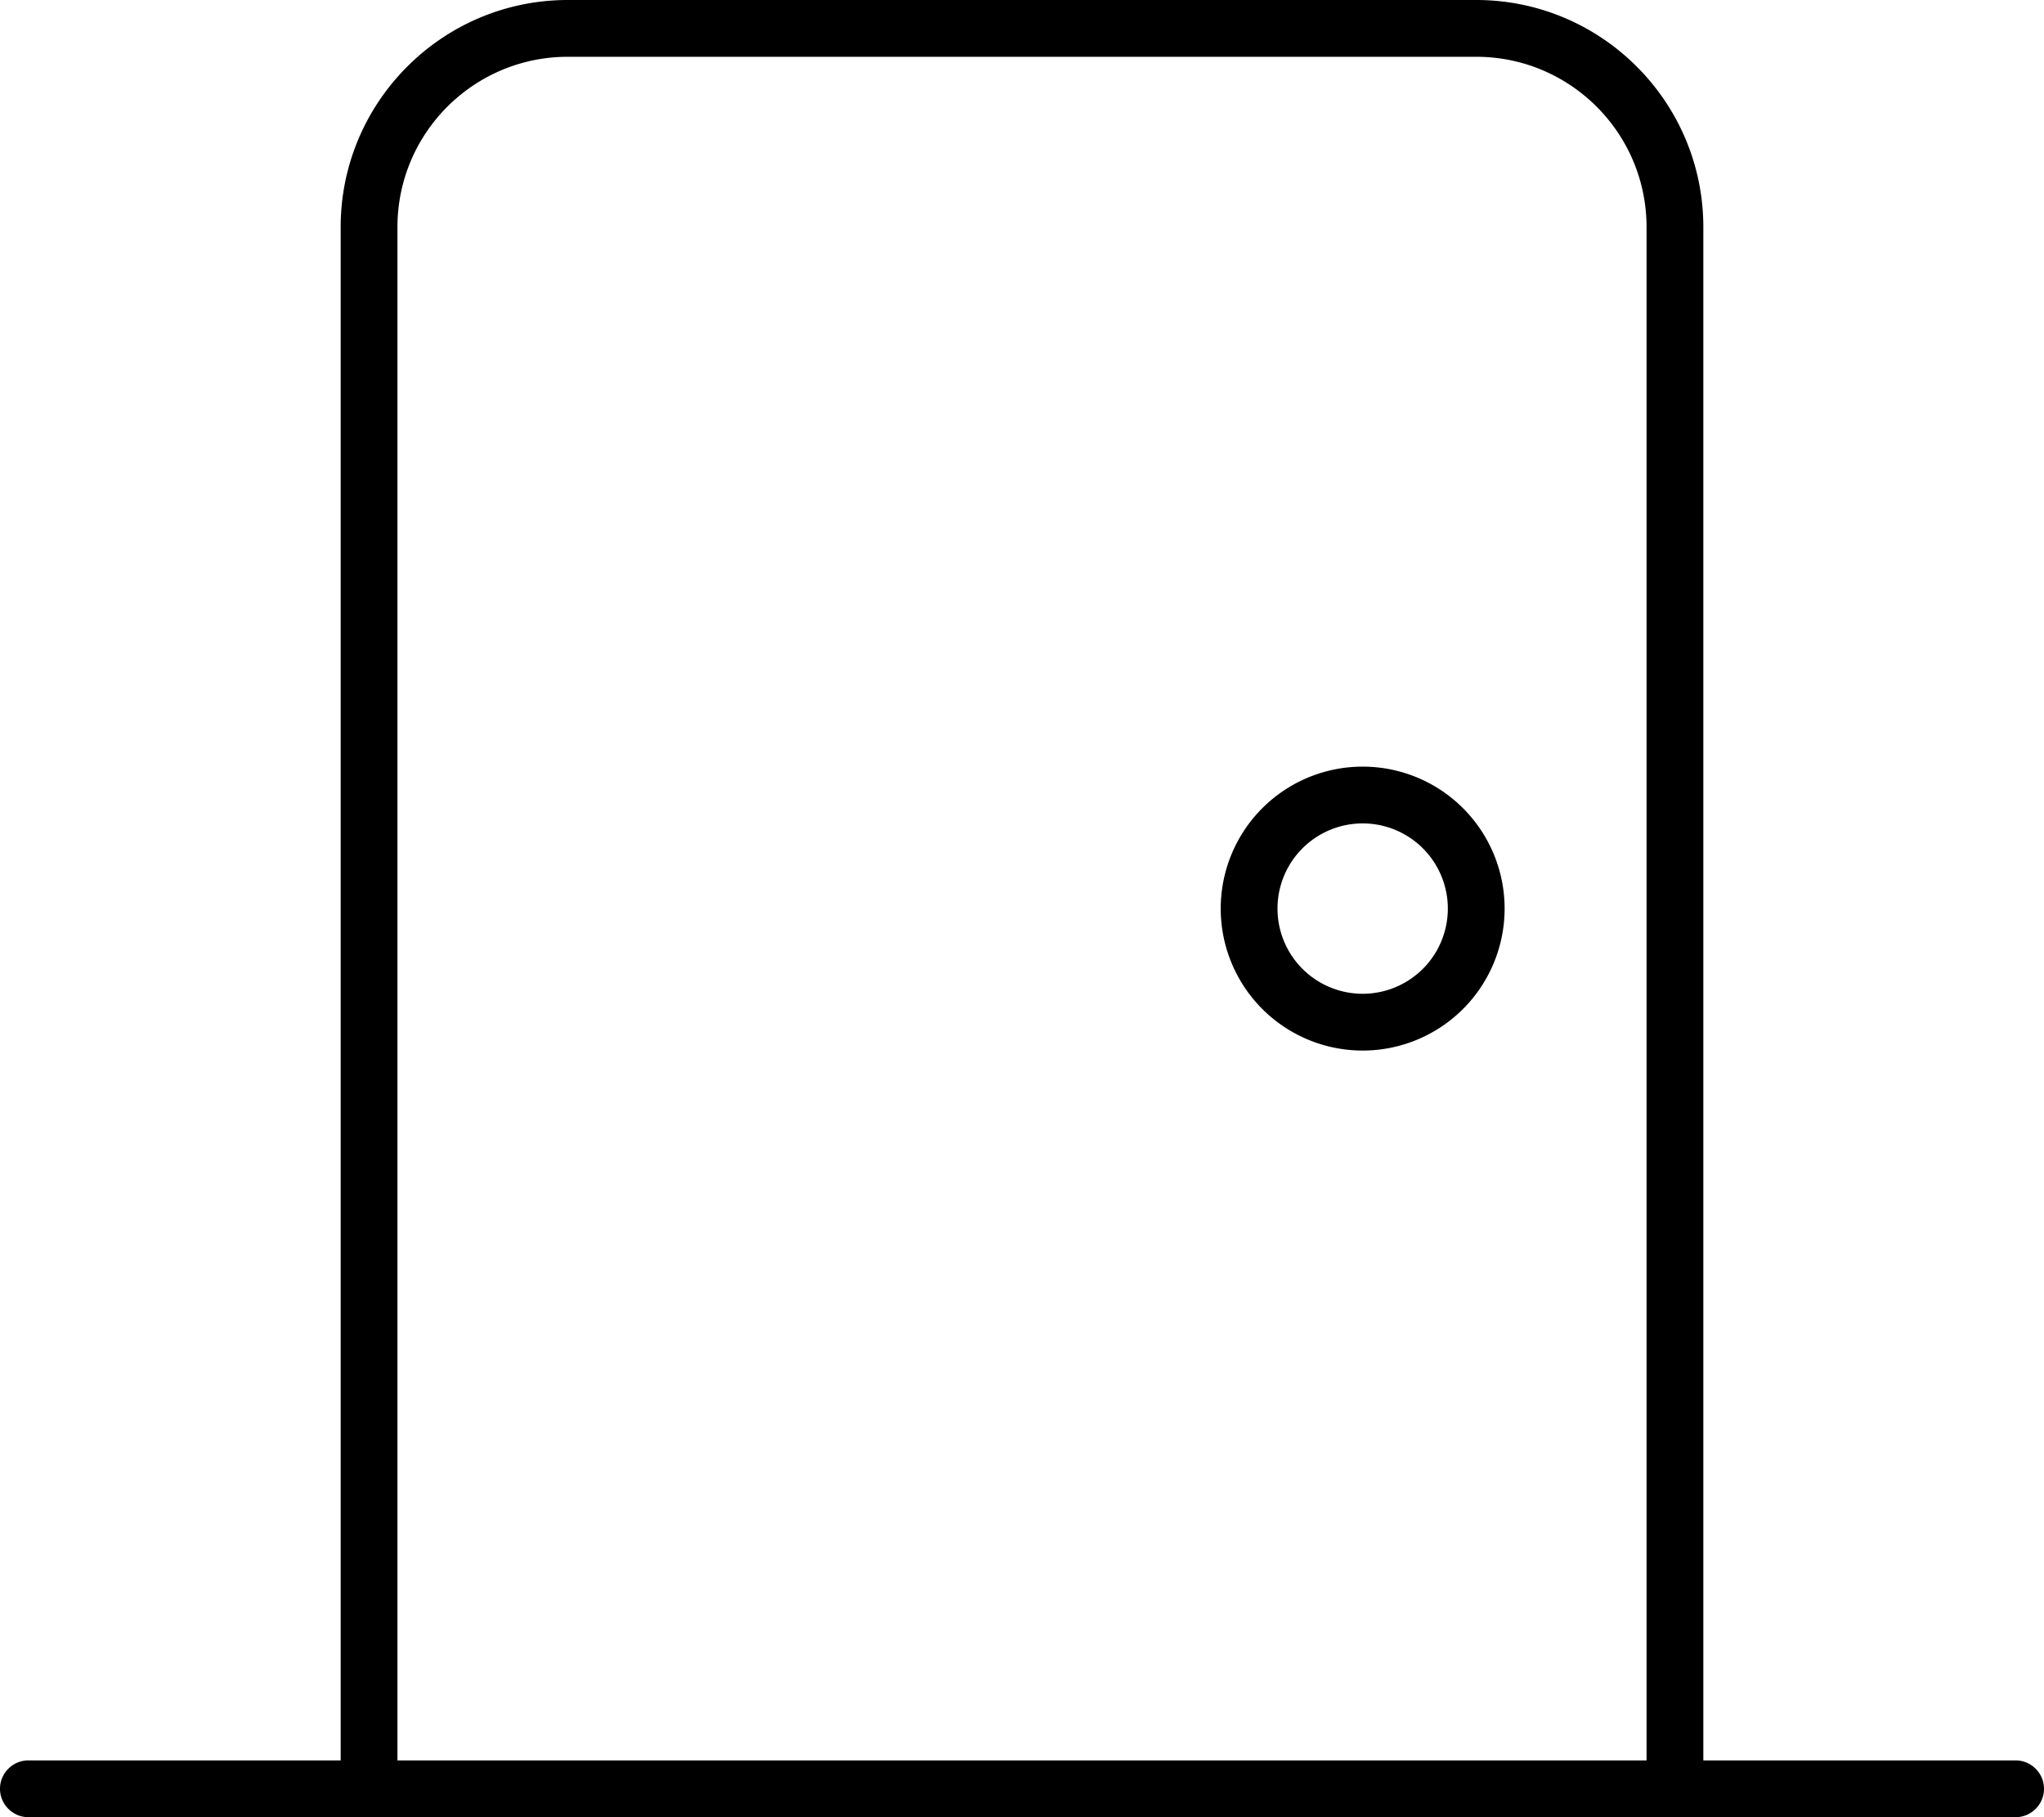 <svg xmlns="http://www.w3.org/2000/svg" viewBox="0 0 576 512"><!--! Font Awesome Pro 6.7.2 by @fontawesome - https://fontawesome.com License - https://fontawesome.com/license (Commercial License) Copyright 2024 Fonticons, Inc. --><path d="M416 16c26.5 0 48 21.5 48 48l0 432-352 0 0-432c0-26.5 21.5-48 48-48l256 0zM96 64l0 432L8 496c-4.4 0-8 3.6-8 8s3.6 8 8 8l88 0 16 0 352 0 16 0 88 0c4.4 0 8-3.6 8-8s-3.6-8-8-8l-88 0 0-432c0-35.3-28.7-64-64-64L160 0C124.7 0 96 28.7 96 64zM408 256a24 24 0 1 1 -48 0 24 24 0 1 1 48 0zm-24-40a40 40 0 1 0 0 80 40 40 0 1 0 0-80z"/></svg>